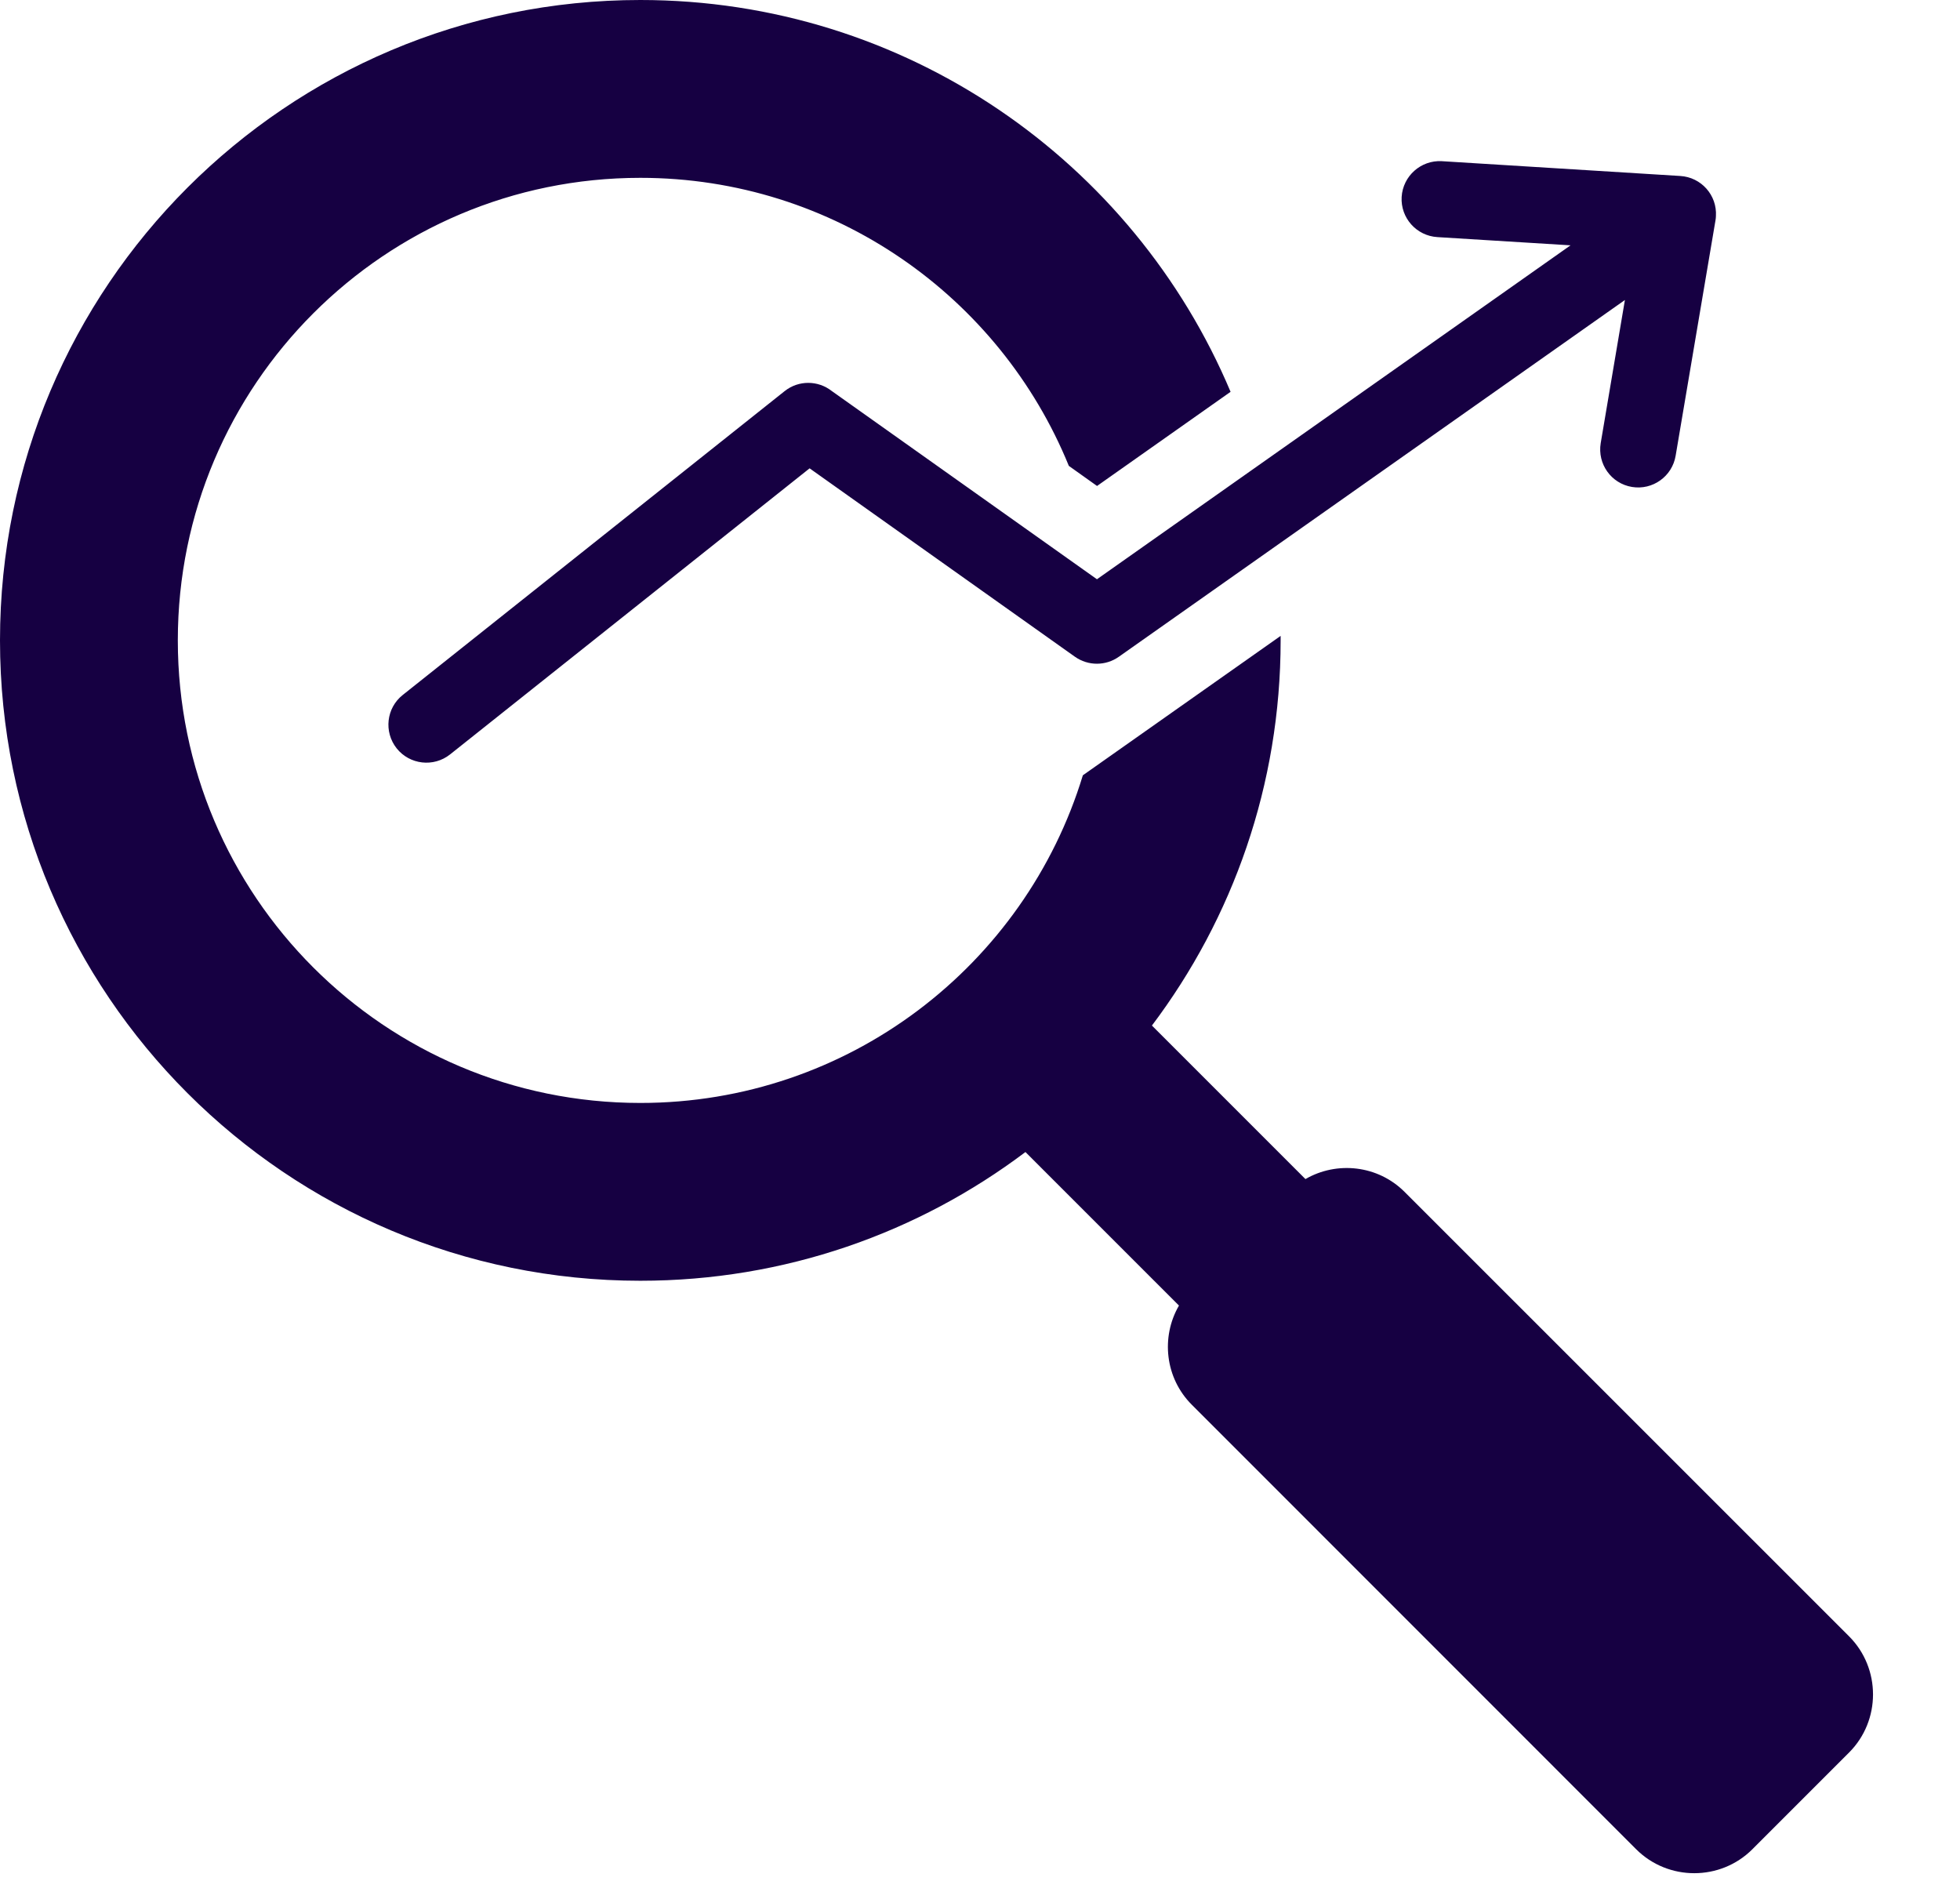 <svg version="1.0" preserveAspectRatio="xMidYMid meet" viewBox="0 0 78.15 75" zoomAndPan="magnify" xmlns:xlink="http://www.w3.org/1999/xlink" xmlns="http://www.w3.org/2000/svg" style="max-height: 500px" width="78.15" height="75"><path fill-rule="evenodd" fill-opacity="1" d="M 57.312 9.453 C 56.477 9.402 55.84 8.688 55.887 7.852 C 55.938 7.016 56.656 6.379 57.488 6.426 L 66.996 7.016 C 67.832 7.066 68.469 7.781 68.418 8.617 C 68.418 8.672 68.41 8.723 68.402 8.777 L 66.812 18.168 C 66.676 18.992 65.895 19.551 65.07 19.414 C 64.242 19.277 63.688 18.496 63.824 17.668 L 64.789 11.961 L 44.605 26.188 C 44.094 26.547 43.395 26.562 42.855 26.18 L 32.281 18.672 L 17.945 30.078 C 17.289 30.598 16.336 30.488 15.816 29.836 C 15.297 29.18 15.402 28.227 16.059 27.707 L 31.285 15.594 C 31.844 15.148 32.621 15.164 33.16 15.586 L 43.738 23.094 L 62.621 9.781 Z M 25.531 0 C 11.43 0 0 11.43 0 25.531 C 0 39.633 11.43 51.062 25.531 51.062 C 31.297 51.062 36.613 49.152 40.887 45.93 L 47.008 52.051 C 46.281 53.305 46.453 54.941 47.523 56.008 L 65.238 73.727 C 66.512 75 68.598 75 69.871 73.727 L 73.727 69.871 C 75 68.598 75 66.512 73.727 65.238 L 56.008 47.523 C 54.941 46.453 53.305 46.281 52.051 47.008 L 45.93 40.887 C 49.152 36.613 51.062 31.297 51.062 25.531 C 51.062 25.473 51.062 25.41 51.062 25.352 C 48.434 27.203 45.805 29.059 43.176 30.91 C 40.875 38.473 33.848 43.973 25.531 43.973 C 15.348 43.973 7.09 35.719 7.09 25.531 C 7.09 15.348 15.348 7.09 25.531 7.09 C 33.254 7.09 39.871 11.836 42.617 18.574 L 43.742 19.375 L 49.066 15.621 C 45.199 6.441 36.117 0 25.531 0 Z M 25.531 0" fill="#160042"/></svg>